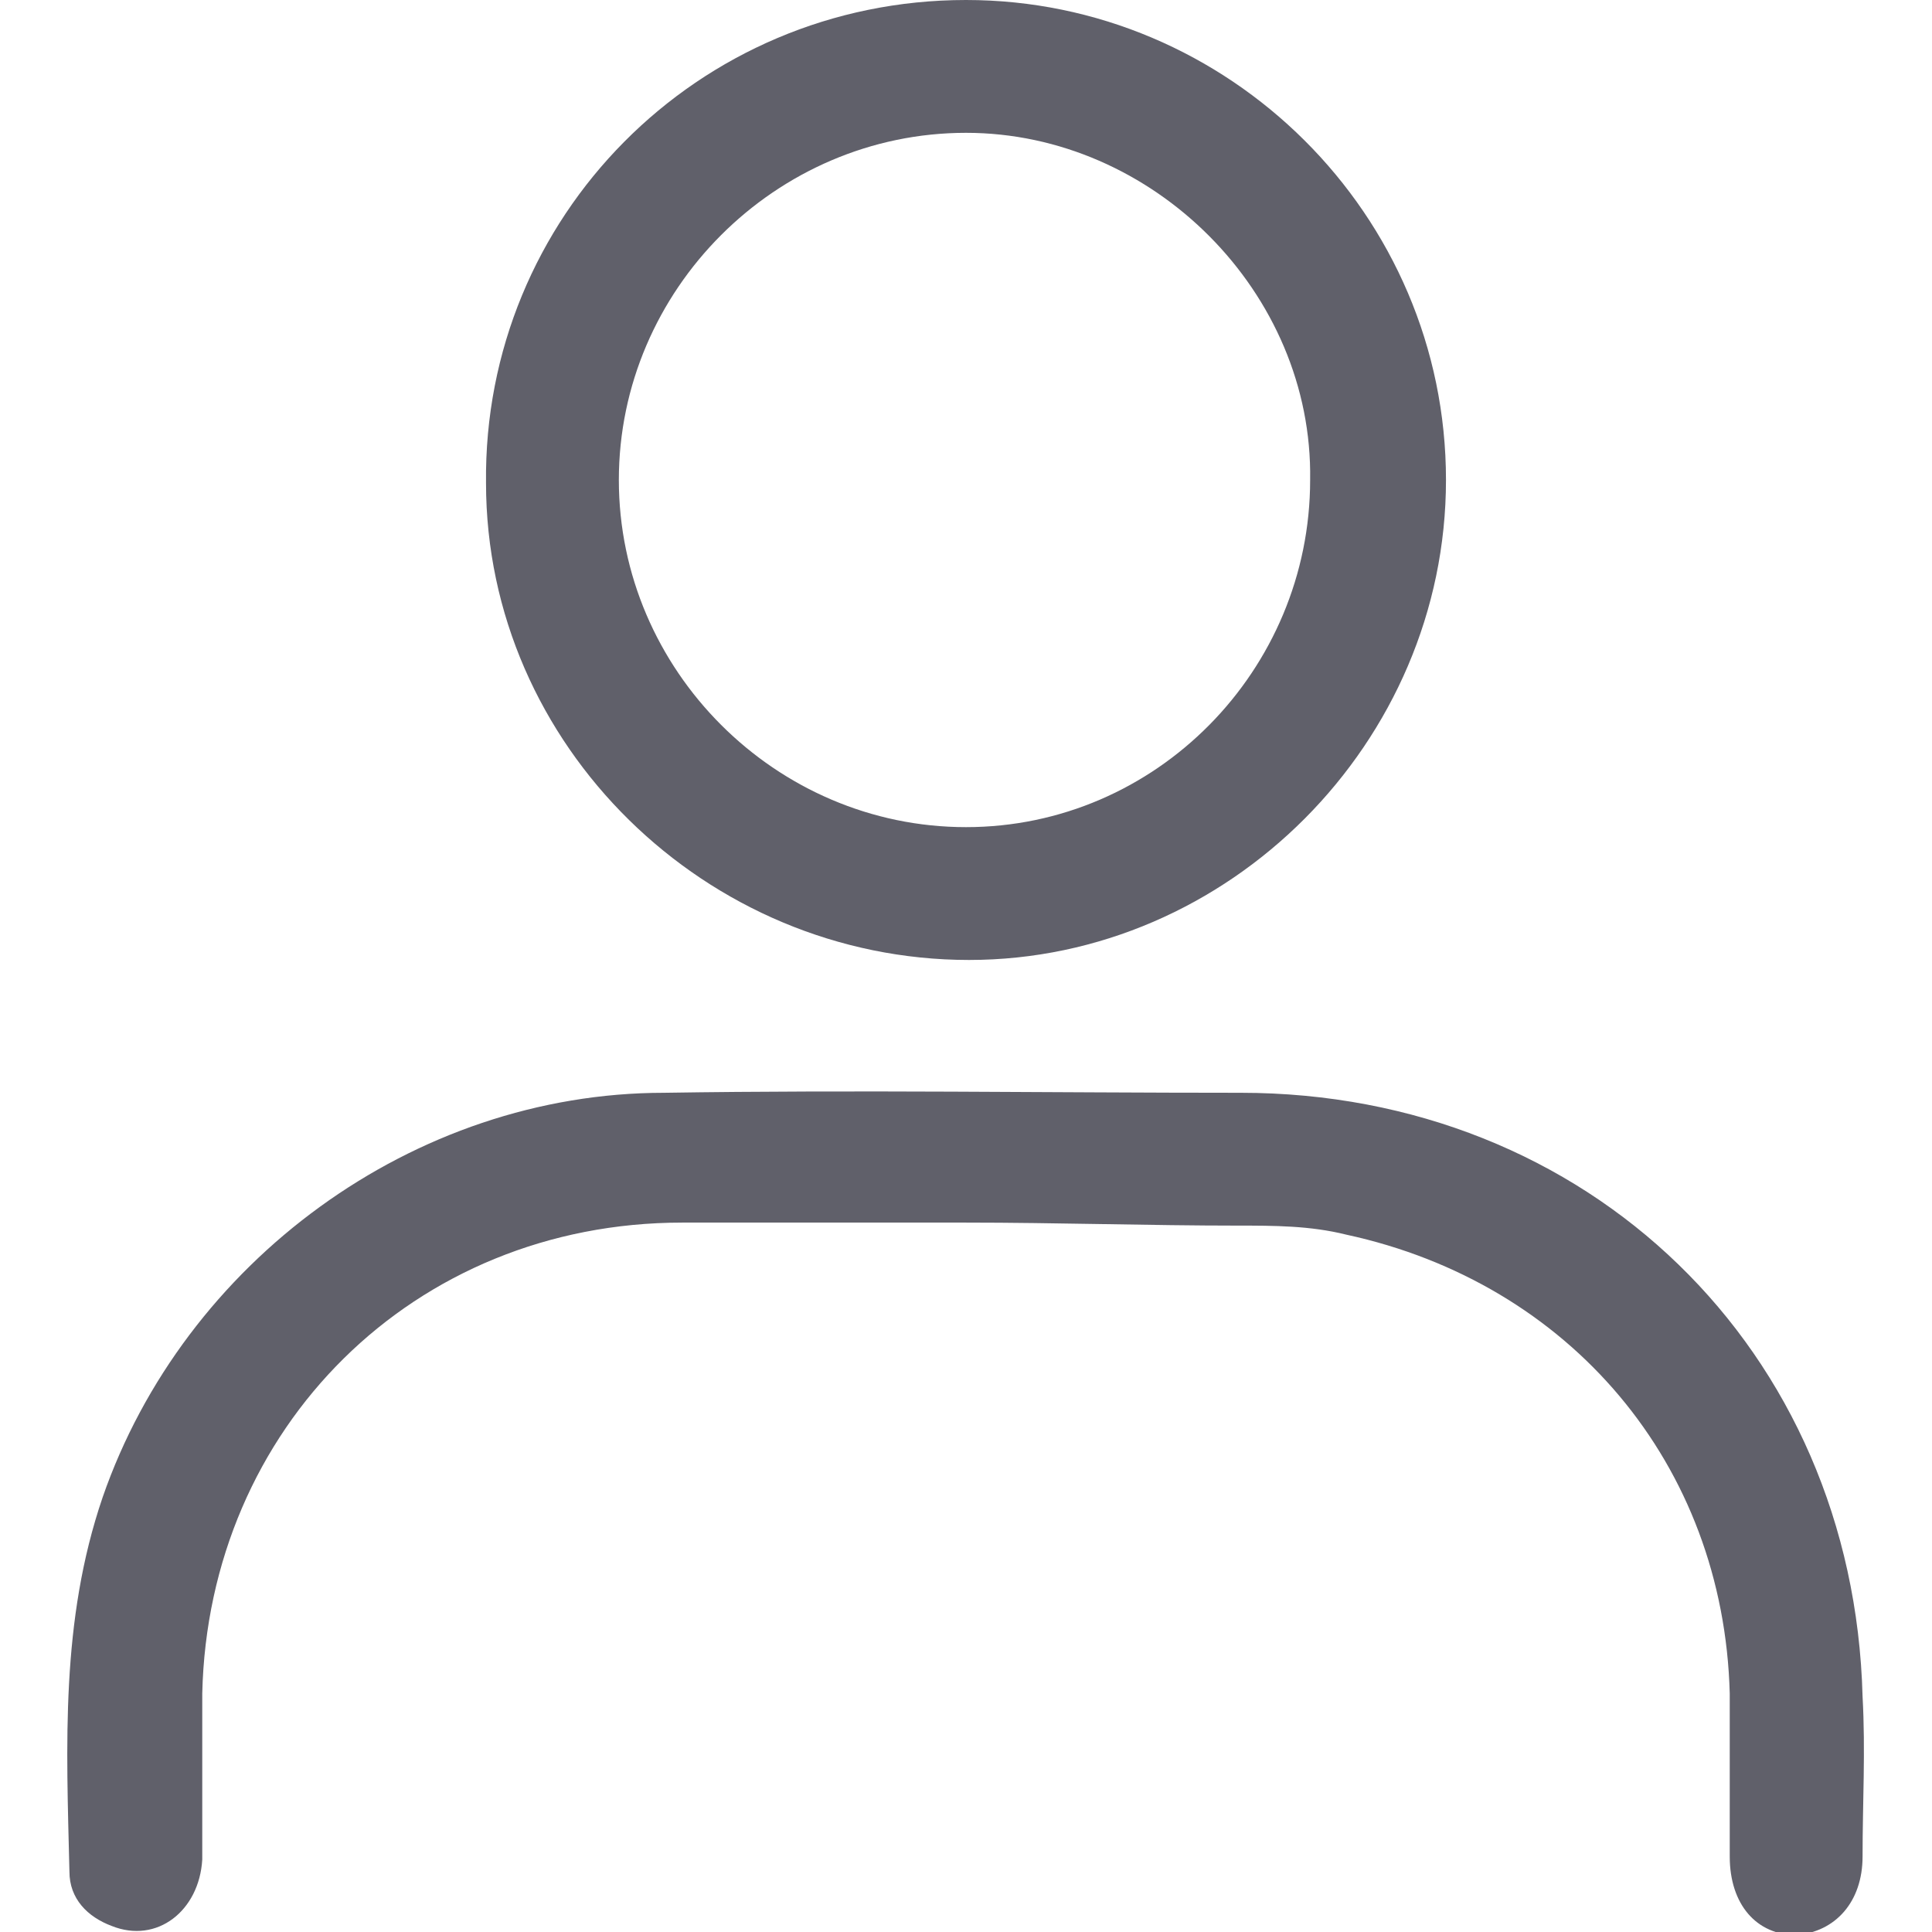 <?xml version="1.0" encoding="utf-8"?>
<!-- Generator: Adobe Illustrator 23.0.0, SVG Export Plug-In . SVG Version: 6.00 Build 0)  -->
<svg version="1.1" id="Layer_1" xmlns="http://www.w3.org/2000/svg" xmlns:xlink="http://www.w3.org/1999/xlink" x="0px" y="0px"
	 viewBox="0 0 64 64" style="enable-background:new 0 0 64 64;" xml:space="preserve">
<style type="text/css">
	.st0{fill-rule:evenodd;clip-rule:evenodd;fill:#60606A;}
</style>
<g>
	<path class="st0" d="M32,40.5c-3.1,0-6.2,0-9.4,0c-8.9,0-15.7,6.8-15.9,15.6c0,1.8,0,3.6,0,5.5c-0.1,1.7-1.5,2.8-3,2.2
		c-0.8-0.3-1.4-0.9-1.4-1.8c-0.1-4.2-0.3-8.3,1.1-12.4C6.1,41.8,13.7,36.2,22,36.2c6.4-0.1,12.7,0,19.1,0c11.5,0,20.3,8.5,20.6,20
		c0.1,1.8,0,3.5,0,5.3c0,1.5-0.9,2.5-2.2,2.6c-1.3,0-2.2-1-2.2-2.6c0-1.8,0-3.6,0-5.4c-0.2-7.6-5.3-13.6-12.7-15.2
		c-1.2-0.3-2.4-0.3-3.6-0.3C38.1,40.6,35,40.5,32,40.5z"/>
	<path class="st0" d="M32,0c-8.9,0-16,7.2-15.9,16c0,8.7,7.3,15.8,16,15.8c8.6,0,15.8-7.2,15.8-15.9C47.9,7.1,40.7,0,32,0z M32,27.4
		c-6.3,0-11.5-5.2-11.5-11.5c0-6.3,5.2-11.5,11.5-11.5c6.2,0,11.5,5.3,11.4,11.5C43.4,22.2,38.3,27.4,32,27.4z"/>
</g>
</svg>

